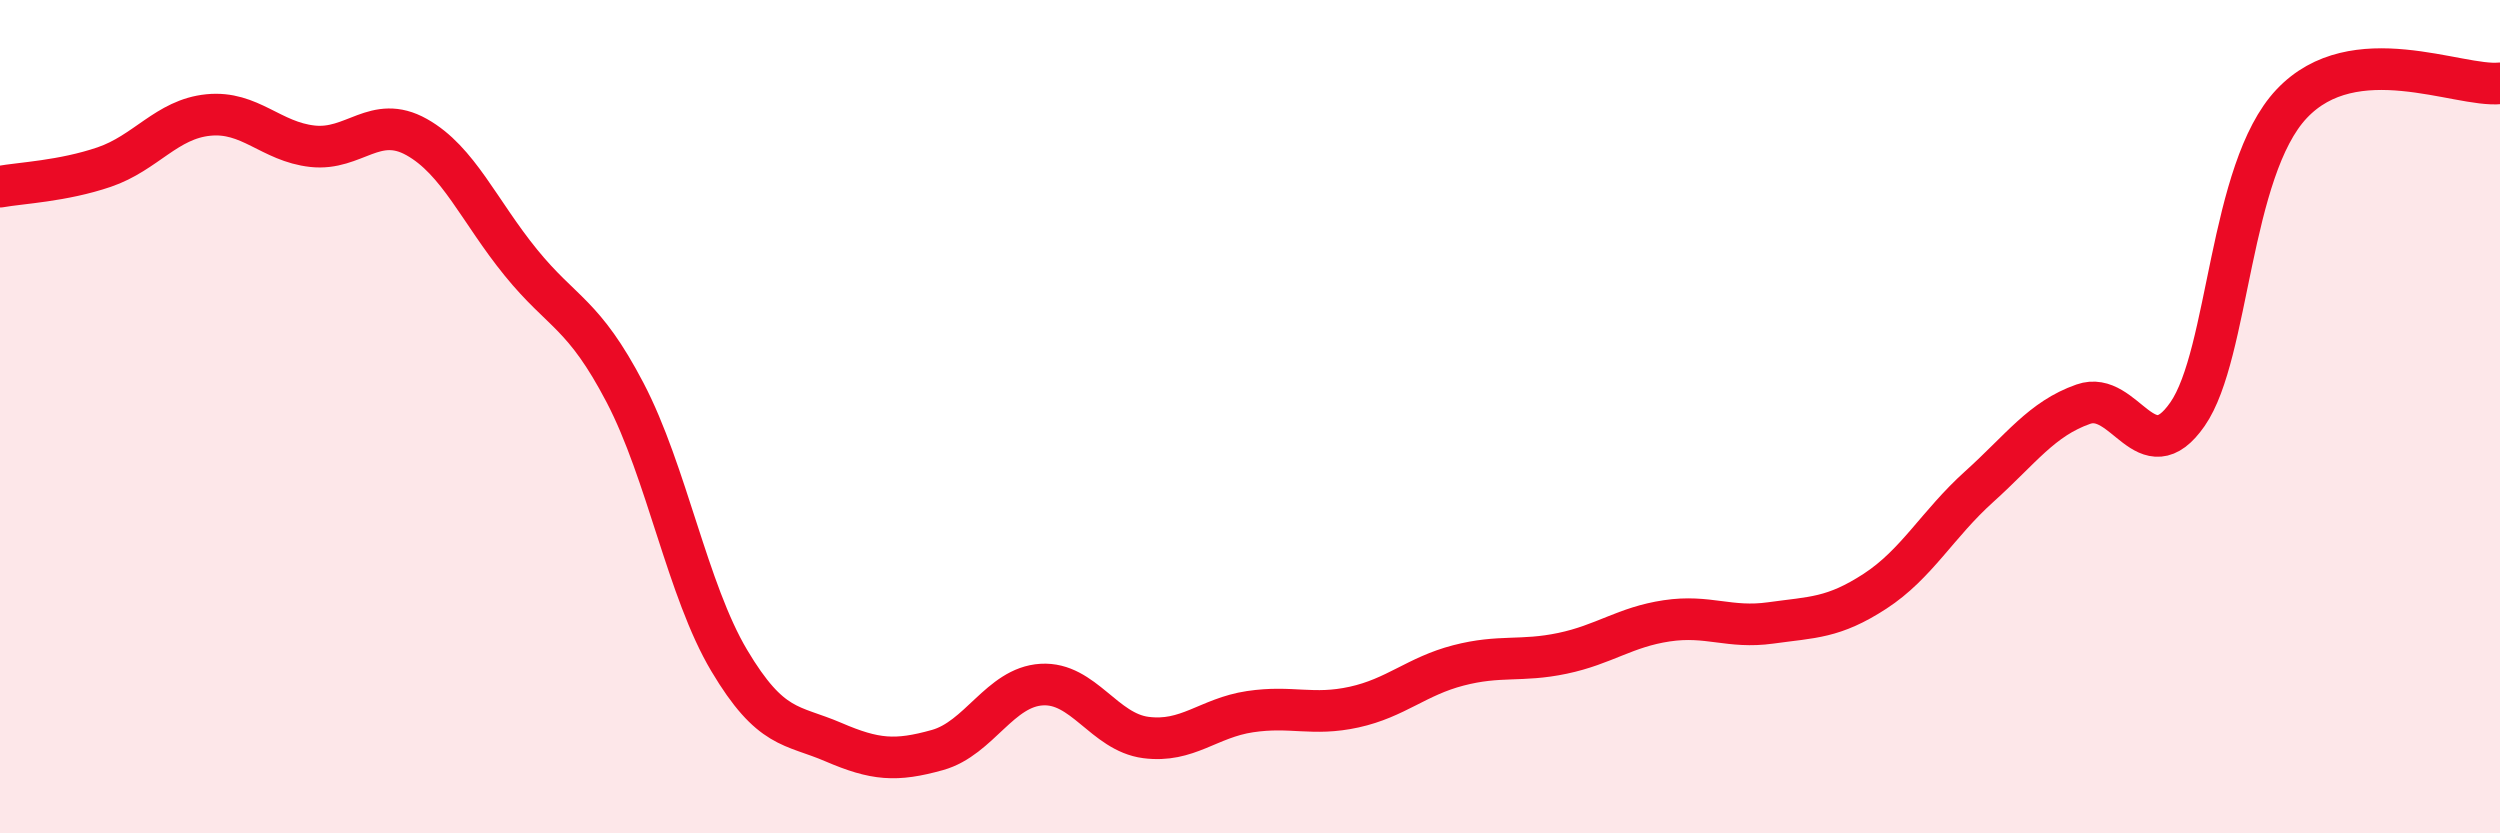 
    <svg width="60" height="20" viewBox="0 0 60 20" xmlns="http://www.w3.org/2000/svg">
      <path
        d="M 0,4.48 C 0.5,4.39 1.5,4.35 2.5,4.01 C 3.5,3.67 4,2.86 5,2.76 C 6,2.66 6.5,3.4 7.5,3.51 C 8.5,3.62 9,2.73 10,3.29 C 11,3.85 11.5,5.07 12.5,6.3 C 13.5,7.53 14,7.51 15,9.42 C 16,11.33 16.5,14.17 17.5,15.85 C 18.5,17.53 19,17.38 20,17.81 C 21,18.24 21.5,18.28 22.5,18 C 23.5,17.72 24,16.49 25,16.43 C 26,16.37 26.5,17.57 27.5,17.7 C 28.5,17.83 29,17.23 30,17.08 C 31,16.93 31.5,17.19 32.5,16.97 C 33.5,16.75 34,16.23 35,15.97 C 36,15.71 36.5,15.89 37.5,15.68 C 38.5,15.47 39,15.05 40,14.9 C 41,14.75 41.5,15.09 42.5,14.95 C 43.5,14.81 44,14.84 45,14.19 C 46,13.54 46.5,12.58 47.5,11.68 C 48.5,10.78 49,10.05 50,9.7 C 51,9.35 51.5,11.38 52.5,9.94 C 53.5,8.5 53.5,4.08 55,2.49 C 56.5,0.9 59,2.1 60,2L60 20L0 20Z"
        fill="#EB0A25"
        opacity="0.1"
        stroke-linecap="round"
        stroke-linejoin="round"
      />
      <path
        d="M 0,4.48 C 0.5,4.39 1.5,4.35 2.5,4.01 C 3.5,3.67 4,2.86 5,2.76 C 6,2.66 6.5,3.4 7.5,3.51 C 8.5,3.62 9,2.73 10,3.29 C 11,3.85 11.5,5.07 12.5,6.3 C 13.5,7.53 14,7.51 15,9.42 C 16,11.33 16.5,14.17 17.5,15.85 C 18.5,17.53 19,17.38 20,17.81 C 21,18.24 21.5,18.28 22.5,18 C 23.5,17.72 24,16.49 25,16.43 C 26,16.37 26.5,17.57 27.5,17.7 C 28.5,17.83 29,17.23 30,17.08 C 31,16.93 31.5,17.19 32.5,16.97 C 33.5,16.75 34,16.23 35,15.97 C 36,15.71 36.5,15.89 37.5,15.68 C 38.5,15.47 39,15.05 40,14.9 C 41,14.75 41.5,15.09 42.5,14.95 C 43.5,14.81 44,14.84 45,14.19 C 46,13.54 46.5,12.58 47.5,11.68 C 48.5,10.78 49,10.05 50,9.7 C 51,9.35 51.5,11.38 52.5,9.94 C 53.5,8.5 53.5,4.08 55,2.49 C 56.5,0.9 59,2.1 60,2"
        stroke="#EB0A25"
        stroke-width="1"
        fill="none"
        stroke-linecap="round"
        stroke-linejoin="round"
      />
    </svg>
  